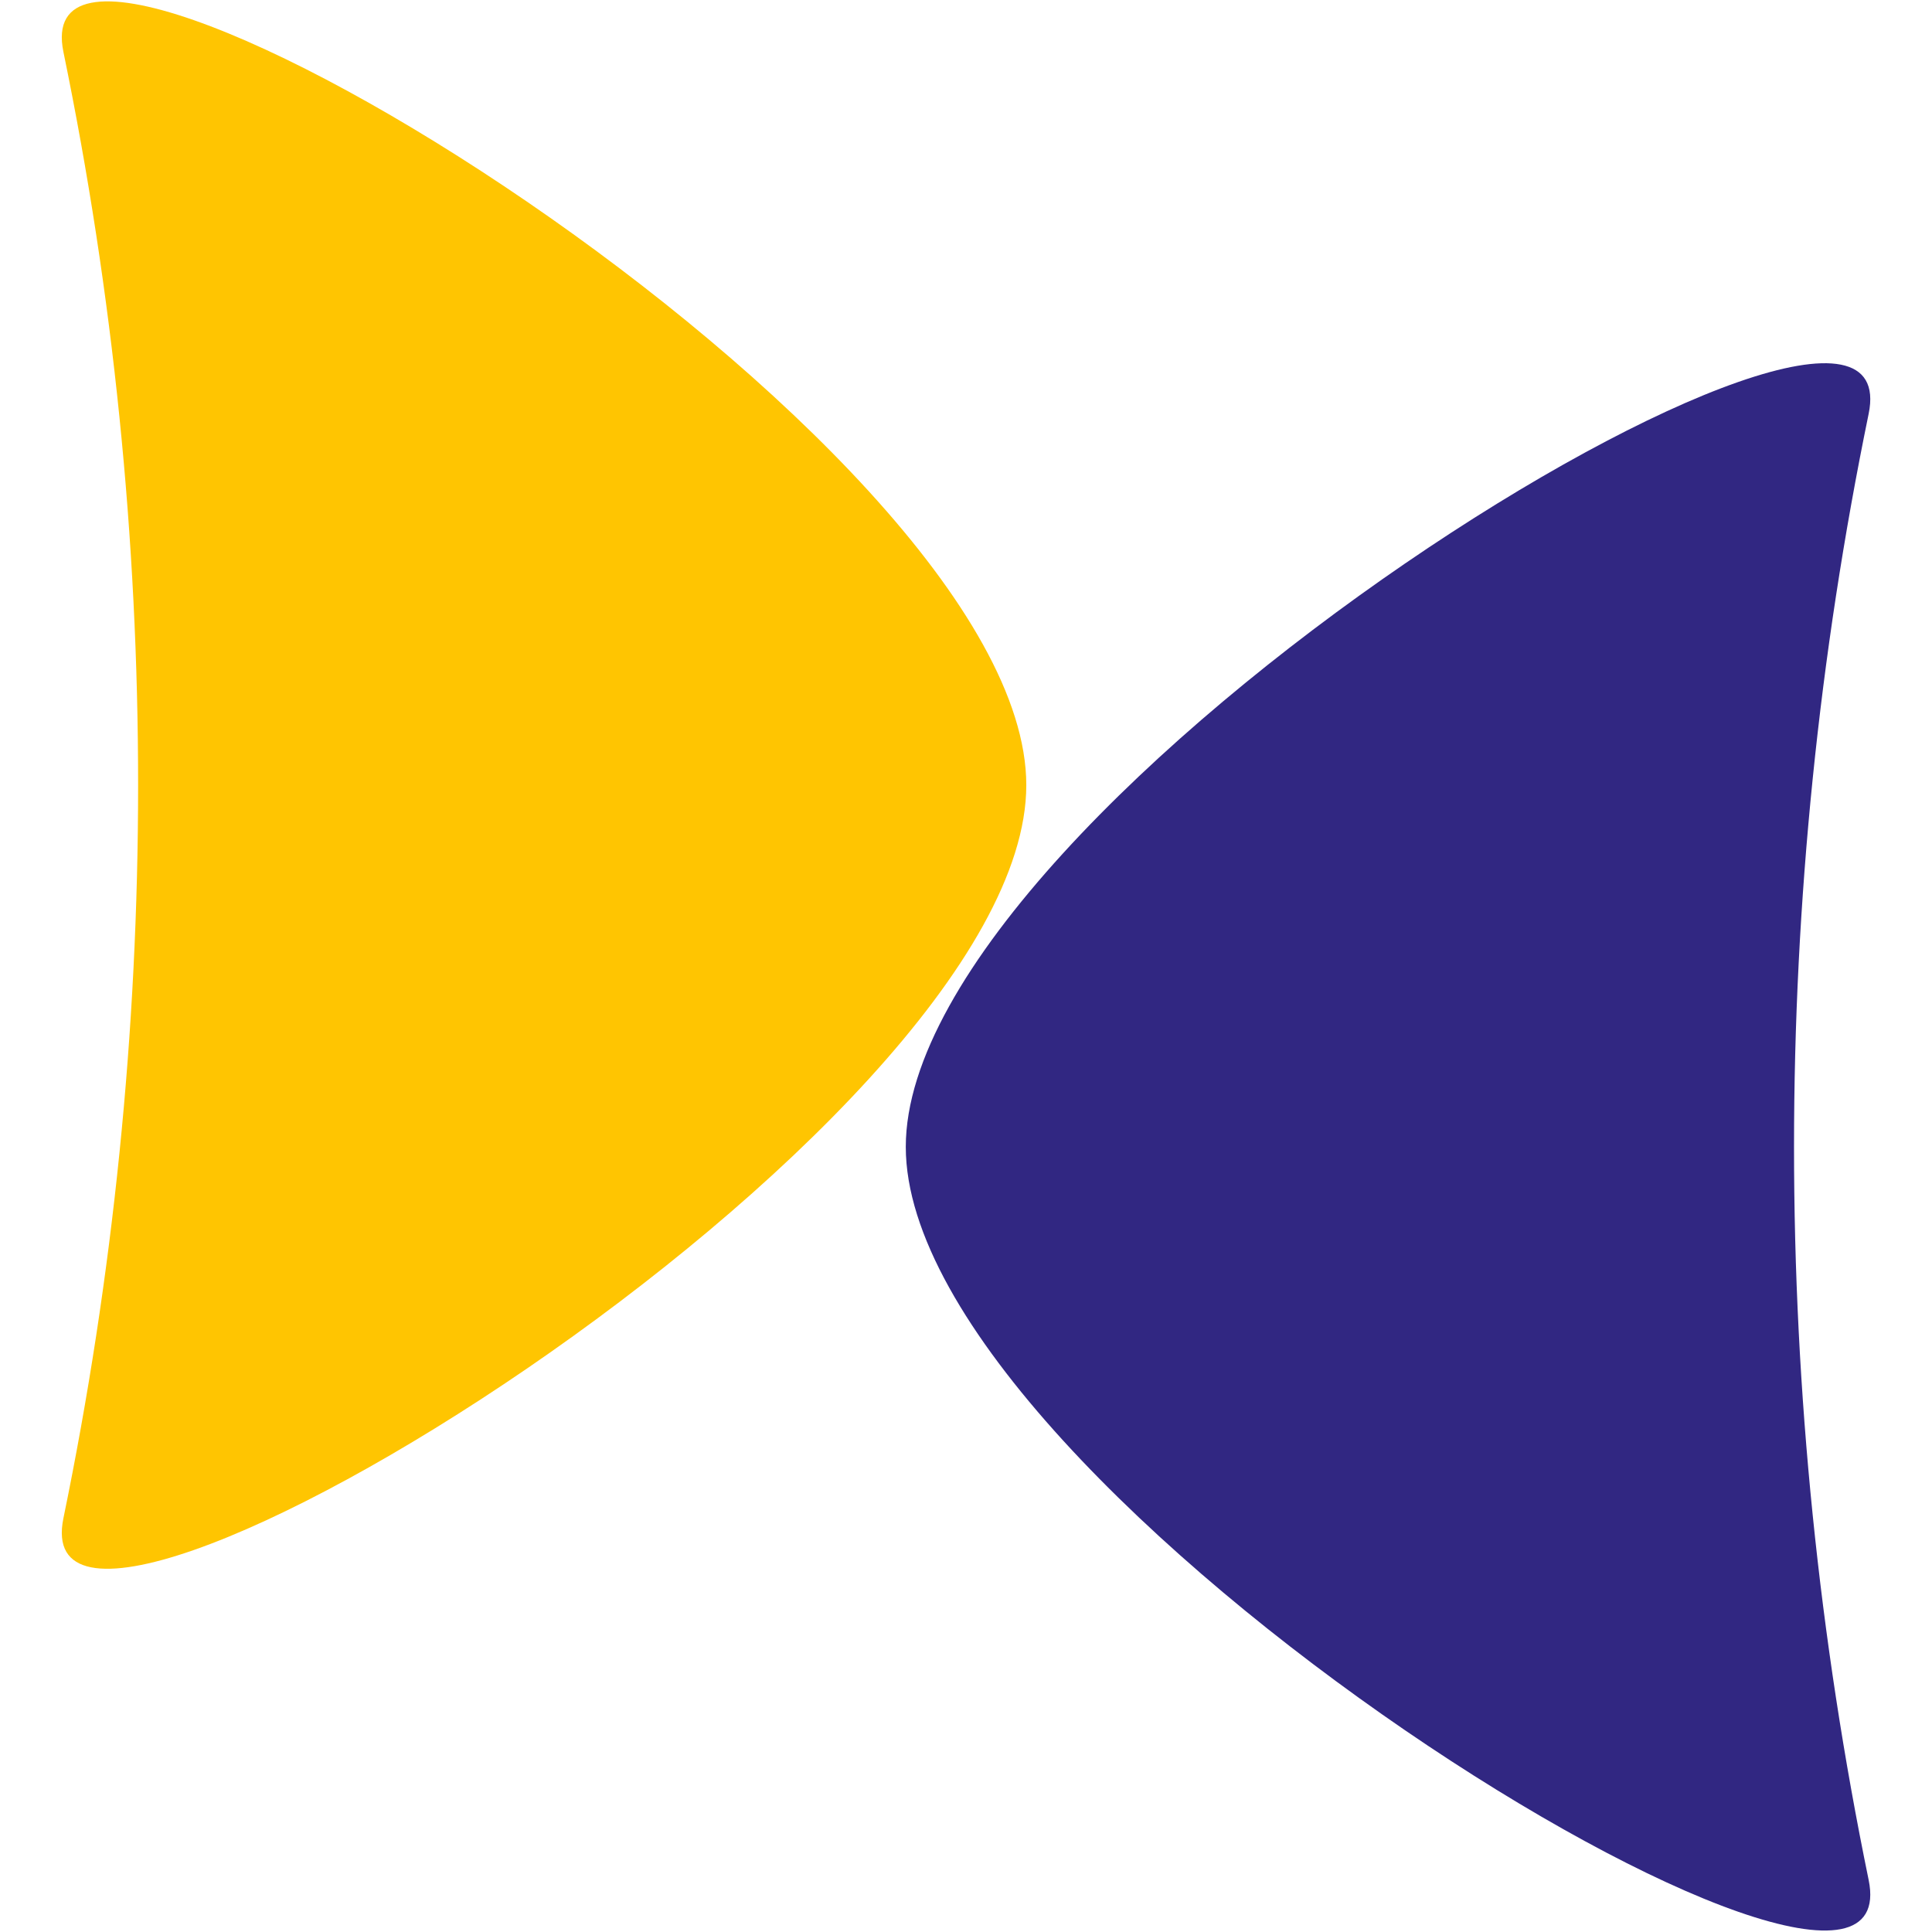 <svg xmlns="http://www.w3.org/2000/svg" width="24" height="24" viewBox="0 0 24 24" fill="none"><path d="M11.252 14.247C11.252 9.937 23.805 2.266 23.213 5.141C21.977 11.149 21.977 17.346 23.213 23.353C23.805 26.228 11.252 18.557 11.252 14.247Z" fill="#312782"></path><path d="M12.749 9.753C12.749 14.063 0.196 21.734 0.788 18.859C2.025 12.851 2.025 6.654 0.788 0.646C0.196 -2.229 12.749 5.443 12.749 9.753Z" fill="#FFC501"></path></svg>